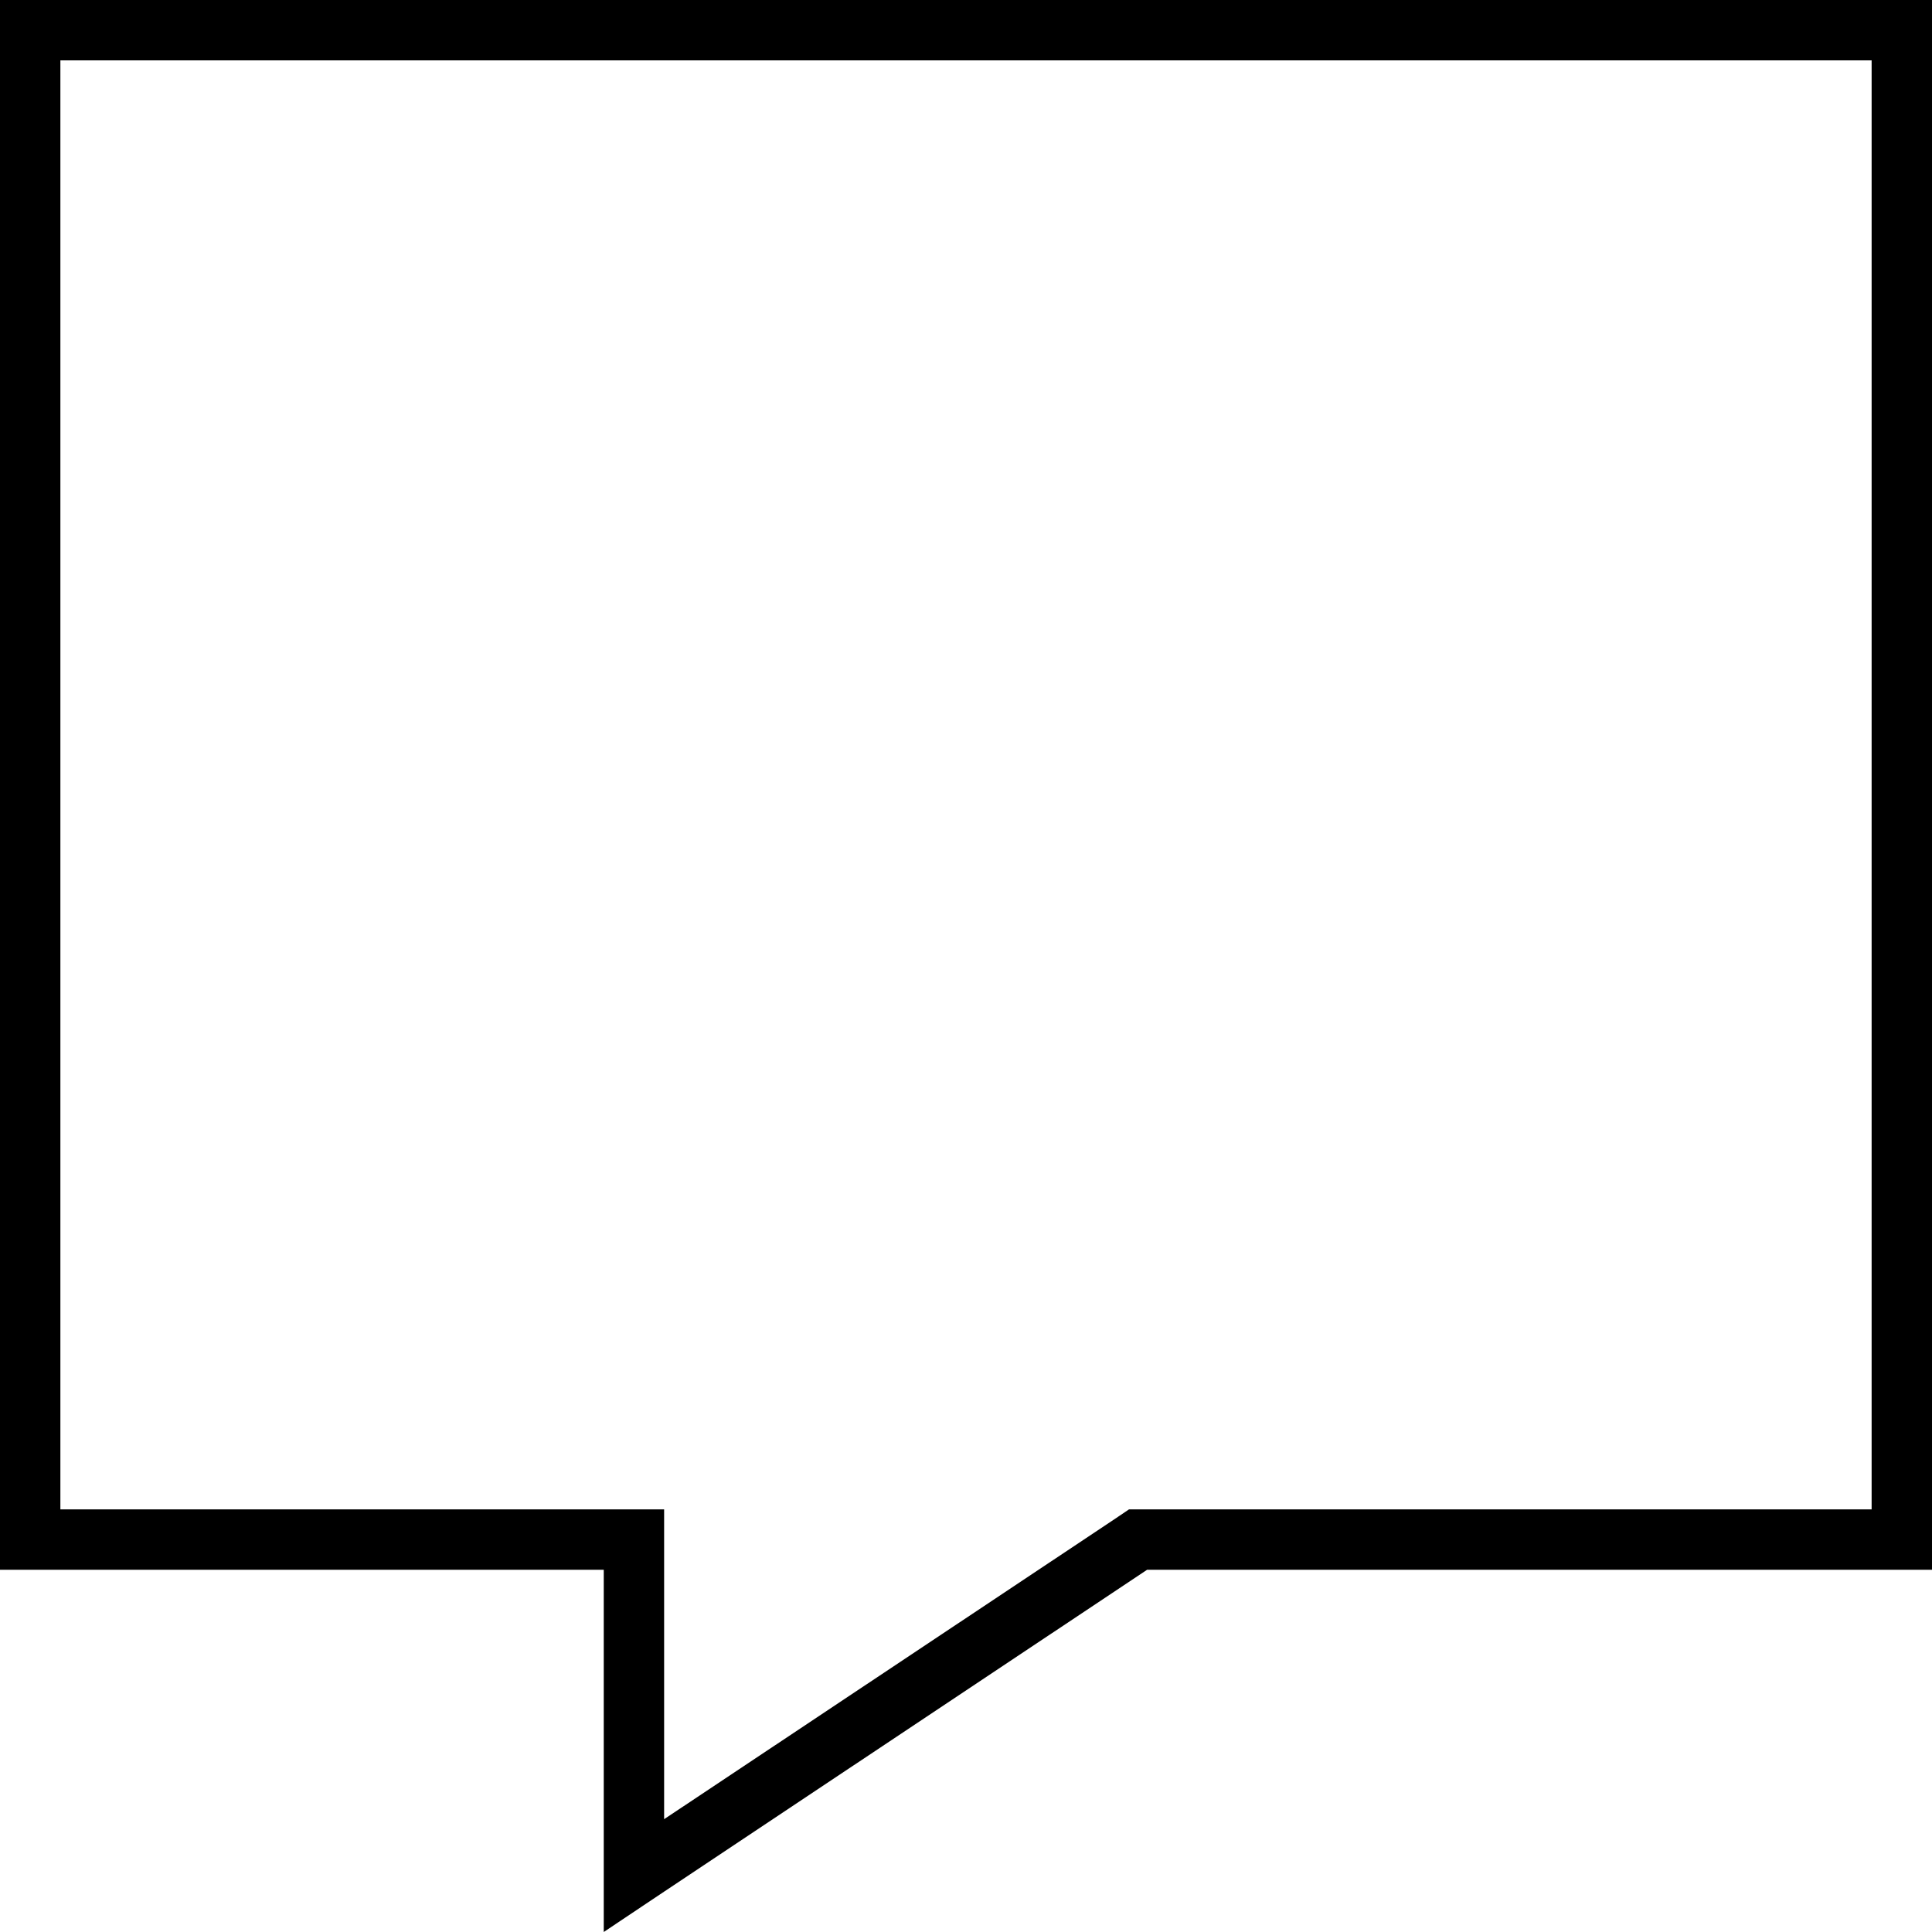 <svg xmlns="http://www.w3.org/2000/svg" viewBox="0 0 512 512"><!--! Font Awesome Pro 6.5.1 by @fontawesome - https://fontawesome.com License - https://fontawesome.com/license (Commercial License) Copyright 2023 Fonticons, Inc. --><path d="M144 416h16v16 60.8V512l16-10.7L304 416H496h16V400 16 0H496 16 0V16 400v16H16 144zM16 400V16H496V400H304h-4.8l-4 2.7L176 482.1V416 400H160 16z"/></svg>